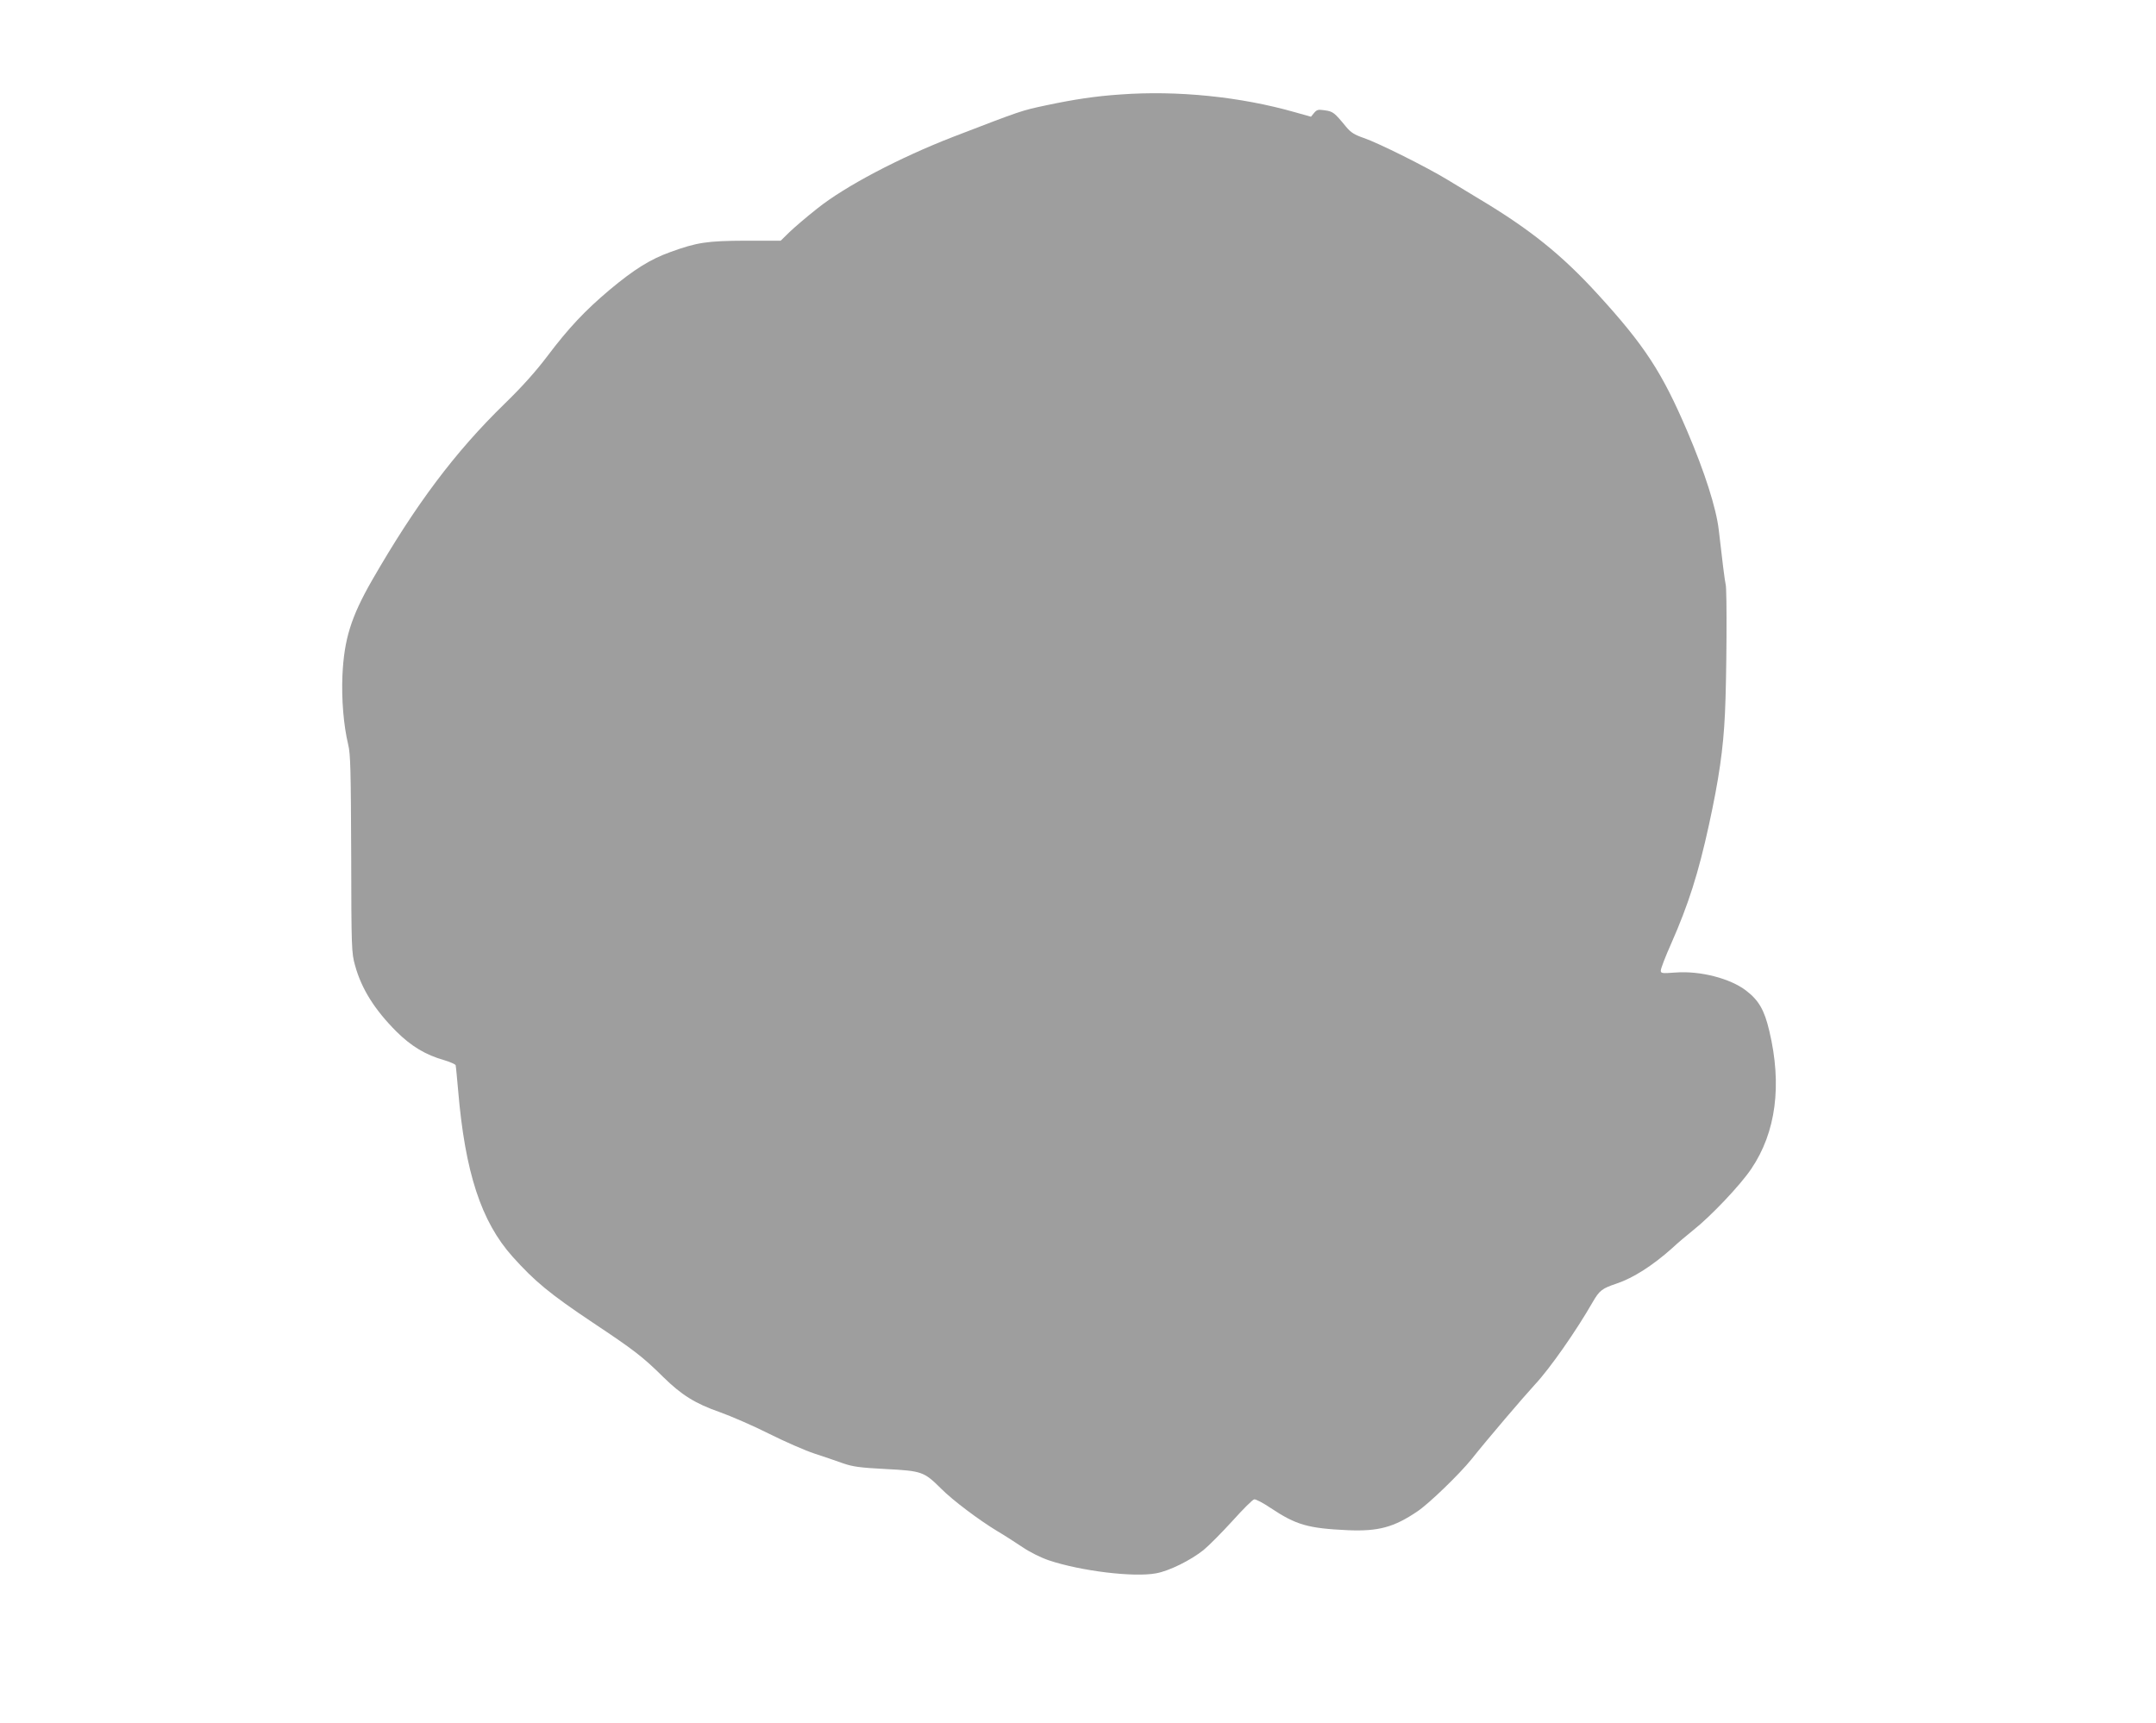 <?xml version="1.0" standalone="no"?>
<!DOCTYPE svg PUBLIC "-//W3C//DTD SVG 20010904//EN"
 "http://www.w3.org/TR/2001/REC-SVG-20010904/DTD/svg10.dtd">
<svg version="1.0" xmlns="http://www.w3.org/2000/svg"
 width="1280pt" height="1023pt" viewBox="0 0 1280 1023"
 preserveAspectRatio="xMidYMid meet">
<g transform="translate(0,1023) scale(0.1,-0.1)"
fill="#9e9e9e" stroke="none">
<path d="M6651 9669 c-148 -10 -273 -29 -439 -64 -150 -32 -144 -30 -552 -187
-320 -124 -643 -294 -808 -426 -65 -51 -139 -115 -167 -142 l-50 -49 -208 0
c-231 -1 -288 -10 -446 -67 -120 -43 -216 -103 -362 -225 -146 -123 -243 -226
-369 -393 -68 -90 -149 -181 -253 -282 -296 -288 -529 -599 -788 -1049 -125
-218 -166 -350 -176 -565 -6 -144 7 -297 34 -410 14 -55 16 -152 18 -650 1
-562 2 -588 23 -662 38 -139 117 -264 246 -393 88 -87 172 -138 285 -170 34
-10 64 -24 66 -29 2 -6 8 -74 15 -151 41 -484 136 -777 323 -986 131 -146 221
-221 477 -392 242 -161 297 -203 418 -323 108 -106 189 -157 335 -208 67 -24
199 -81 292 -128 94 -47 215 -100 270 -118 55 -18 132 -44 170 -58 58 -20 101
-26 255 -34 214 -11 226 -16 327 -116 68 -69 227 -188 333 -252 41 -24 109
-68 151 -96 44 -30 109 -62 156 -78 191 -64 506 -102 637 -77 78 14 206 78
281 138 33 27 110 105 172 173 62 69 120 127 129 128 9 2 53 -21 99 -52 150
-100 221 -120 455 -131 183 -8 276 17 417 113 68 46 247 219 319 308 96 121
309 370 377 444 88 94 244 317 342 488 41 71 56 82 142 111 99 33 216 108 330
210 33 31 90 79 124 106 104 82 280 267 346 365 147 217 184 498 107 820 -29
123 -62 181 -138 239 -94 72 -272 118 -418 107 -82 -6 -88 -5 -88 12 0 11 27
82 61 158 104 236 162 419 225 707 59 271 85 448 95 662 10 207 13 742 4 766
-4 12 -21 147 -41 324 -15 128 -83 342 -187 585 -149 349 -253 509 -533 815
-212 232 -401 384 -704 565 -52 32 -135 82 -185 112 -121 74 -413 220 -499
249 -55 19 -76 32 -105 67 -69 84 -77 90 -125 97 -40 6 -48 4 -64 -15 l-19
-23 -96 27 c-323 92 -698 130 -1036 105z"/>
</g>
</svg>
